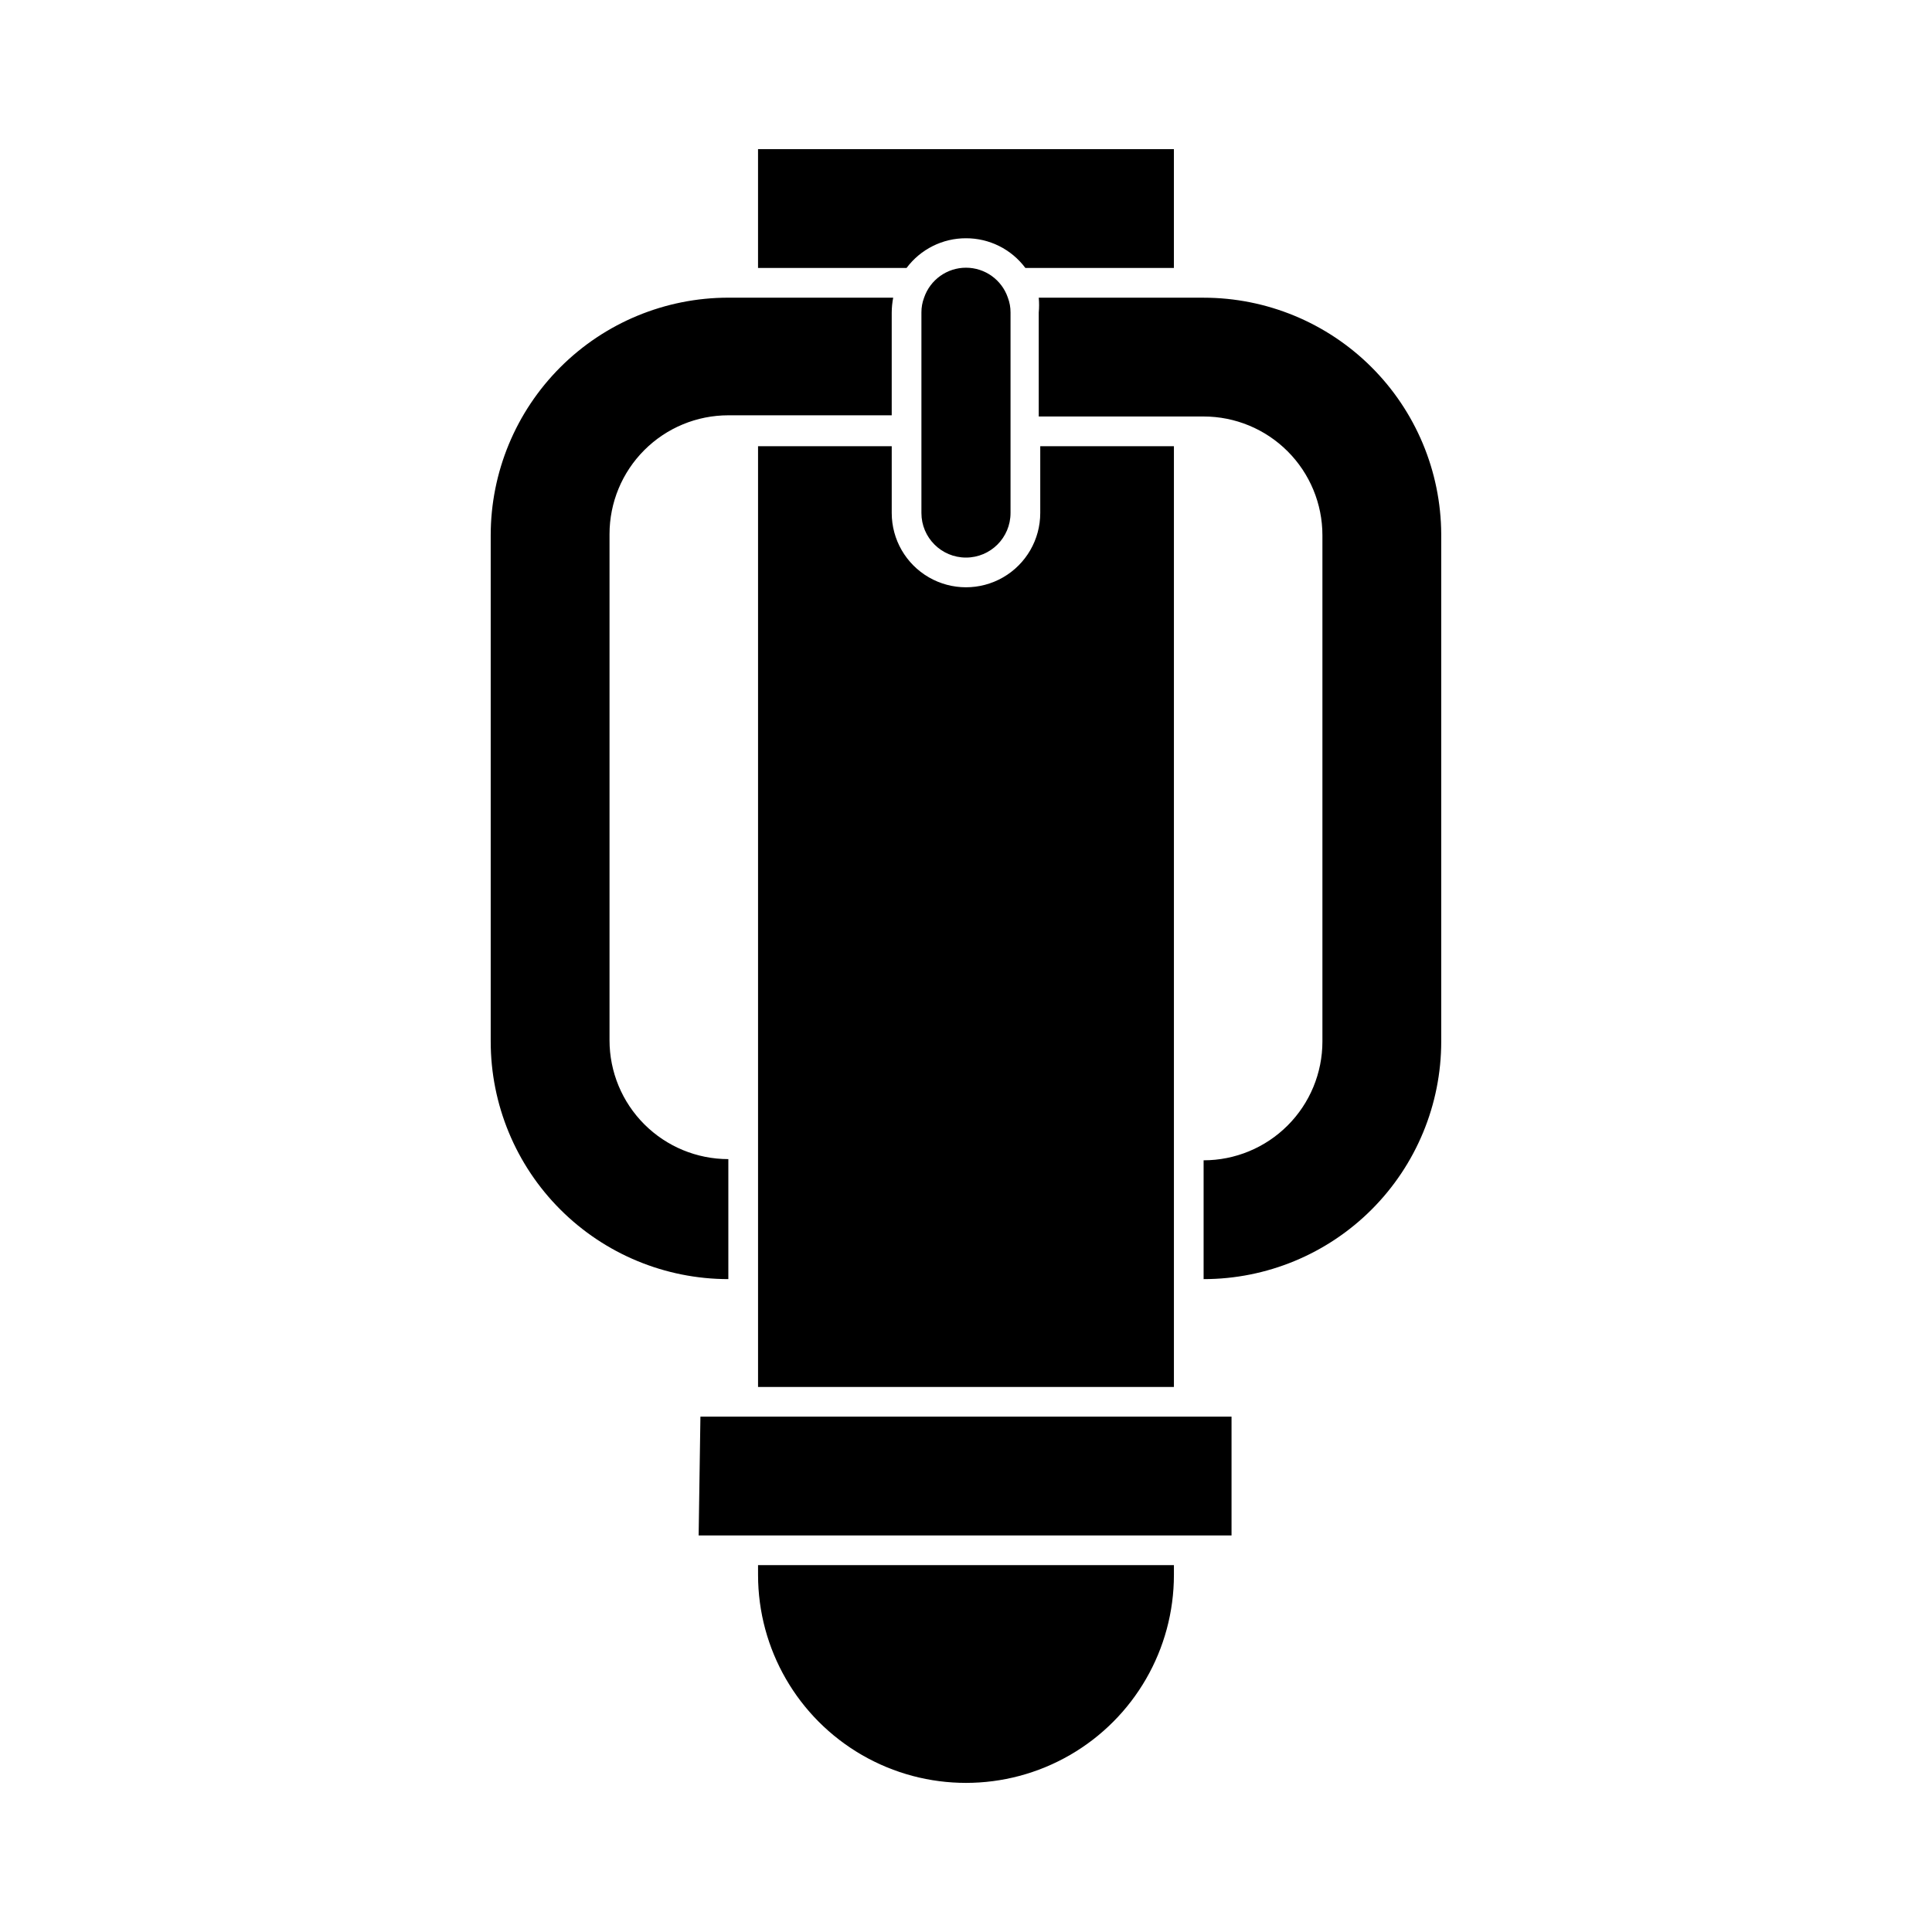 <?xml version="1.0" encoding="UTF-8"?>
<!-- Uploaded to: SVG Repo, www.svgrepo.com, Generator: SVG Repo Mixer Tools -->
<svg fill="#000000" width="800px" height="800px" version="1.1" viewBox="144 144 512 512" xmlns="http://www.w3.org/2000/svg">
 <path d="m344.89 558.78h110.21v2.598c0 19.688-10.5 37.879-27.551 47.723s-38.055 9.844-55.105 0c-17.047-9.844-27.551-28.035-27.551-47.723zm55.105-351.64c6.195-0.012 12.035 2.906 15.742 7.875h39.359v-31.488h-110.21v31.488h39.359c3.711-4.969 9.547-7.887 15.746-7.875zm-55.105 55.105v249.31h110.21v-249.31h-35.422v17.711c0 7.031-3.754 13.527-9.84 17.043-6.09 3.516-13.594 3.516-19.68 0-6.09-3.516-9.84-10.012-9.84-17.043v-17.711zm-7.871 220.42v-31.488c-8.352 0-16.363-3.32-22.266-9.223-5.906-5.906-9.223-13.914-9.223-22.266v-134.14c0-8.352 3.316-16.359 9.223-22.266 5.902-5.906 13.914-9.223 22.266-9.223h43.297v-27.238c0.008-1.32 0.141-2.637 0.391-3.934h-43.688c-16.703 0-32.723 6.633-44.531 18.445-11.812 11.809-18.445 27.828-18.445 44.531v134.14c0 16.703 6.633 32.723 18.445 44.531 11.809 11.812 27.828 18.445 44.531 18.445zm125.95-259.78h-43.691c0.121 1.309 0.121 2.625 0 3.934v27.551l43.691 0.004c8.348 0 16.359 3.316 22.262 9.223 5.906 5.902 9.223 13.914 9.223 22.266v134.14c0 8.352-3.316 16.363-9.223 22.266-5.902 5.906-13.914 9.223-22.262 9.223v31.488c16.699 0 32.719-6.633 44.527-18.445 11.812-11.809 18.445-27.828 18.445-44.531v-134.45c-0.082-16.648-6.754-32.586-18.555-44.328-11.801-11.742-27.773-18.332-44.418-18.332zm-133.82 328.03h141.22v-31.488h-140.75zm82.652-270.96v-53.137c0.008-1.344-0.23-2.676-0.707-3.934-1.621-4.75-6.082-7.938-11.098-7.938-5.019 0-9.48 3.188-11.102 7.938-0.477 1.258-0.715 2.59-0.707 3.934v53.137c0 6.523 5.285 11.809 11.809 11.809 6.519 0 11.805-5.285 11.805-11.809z"/>
</svg>